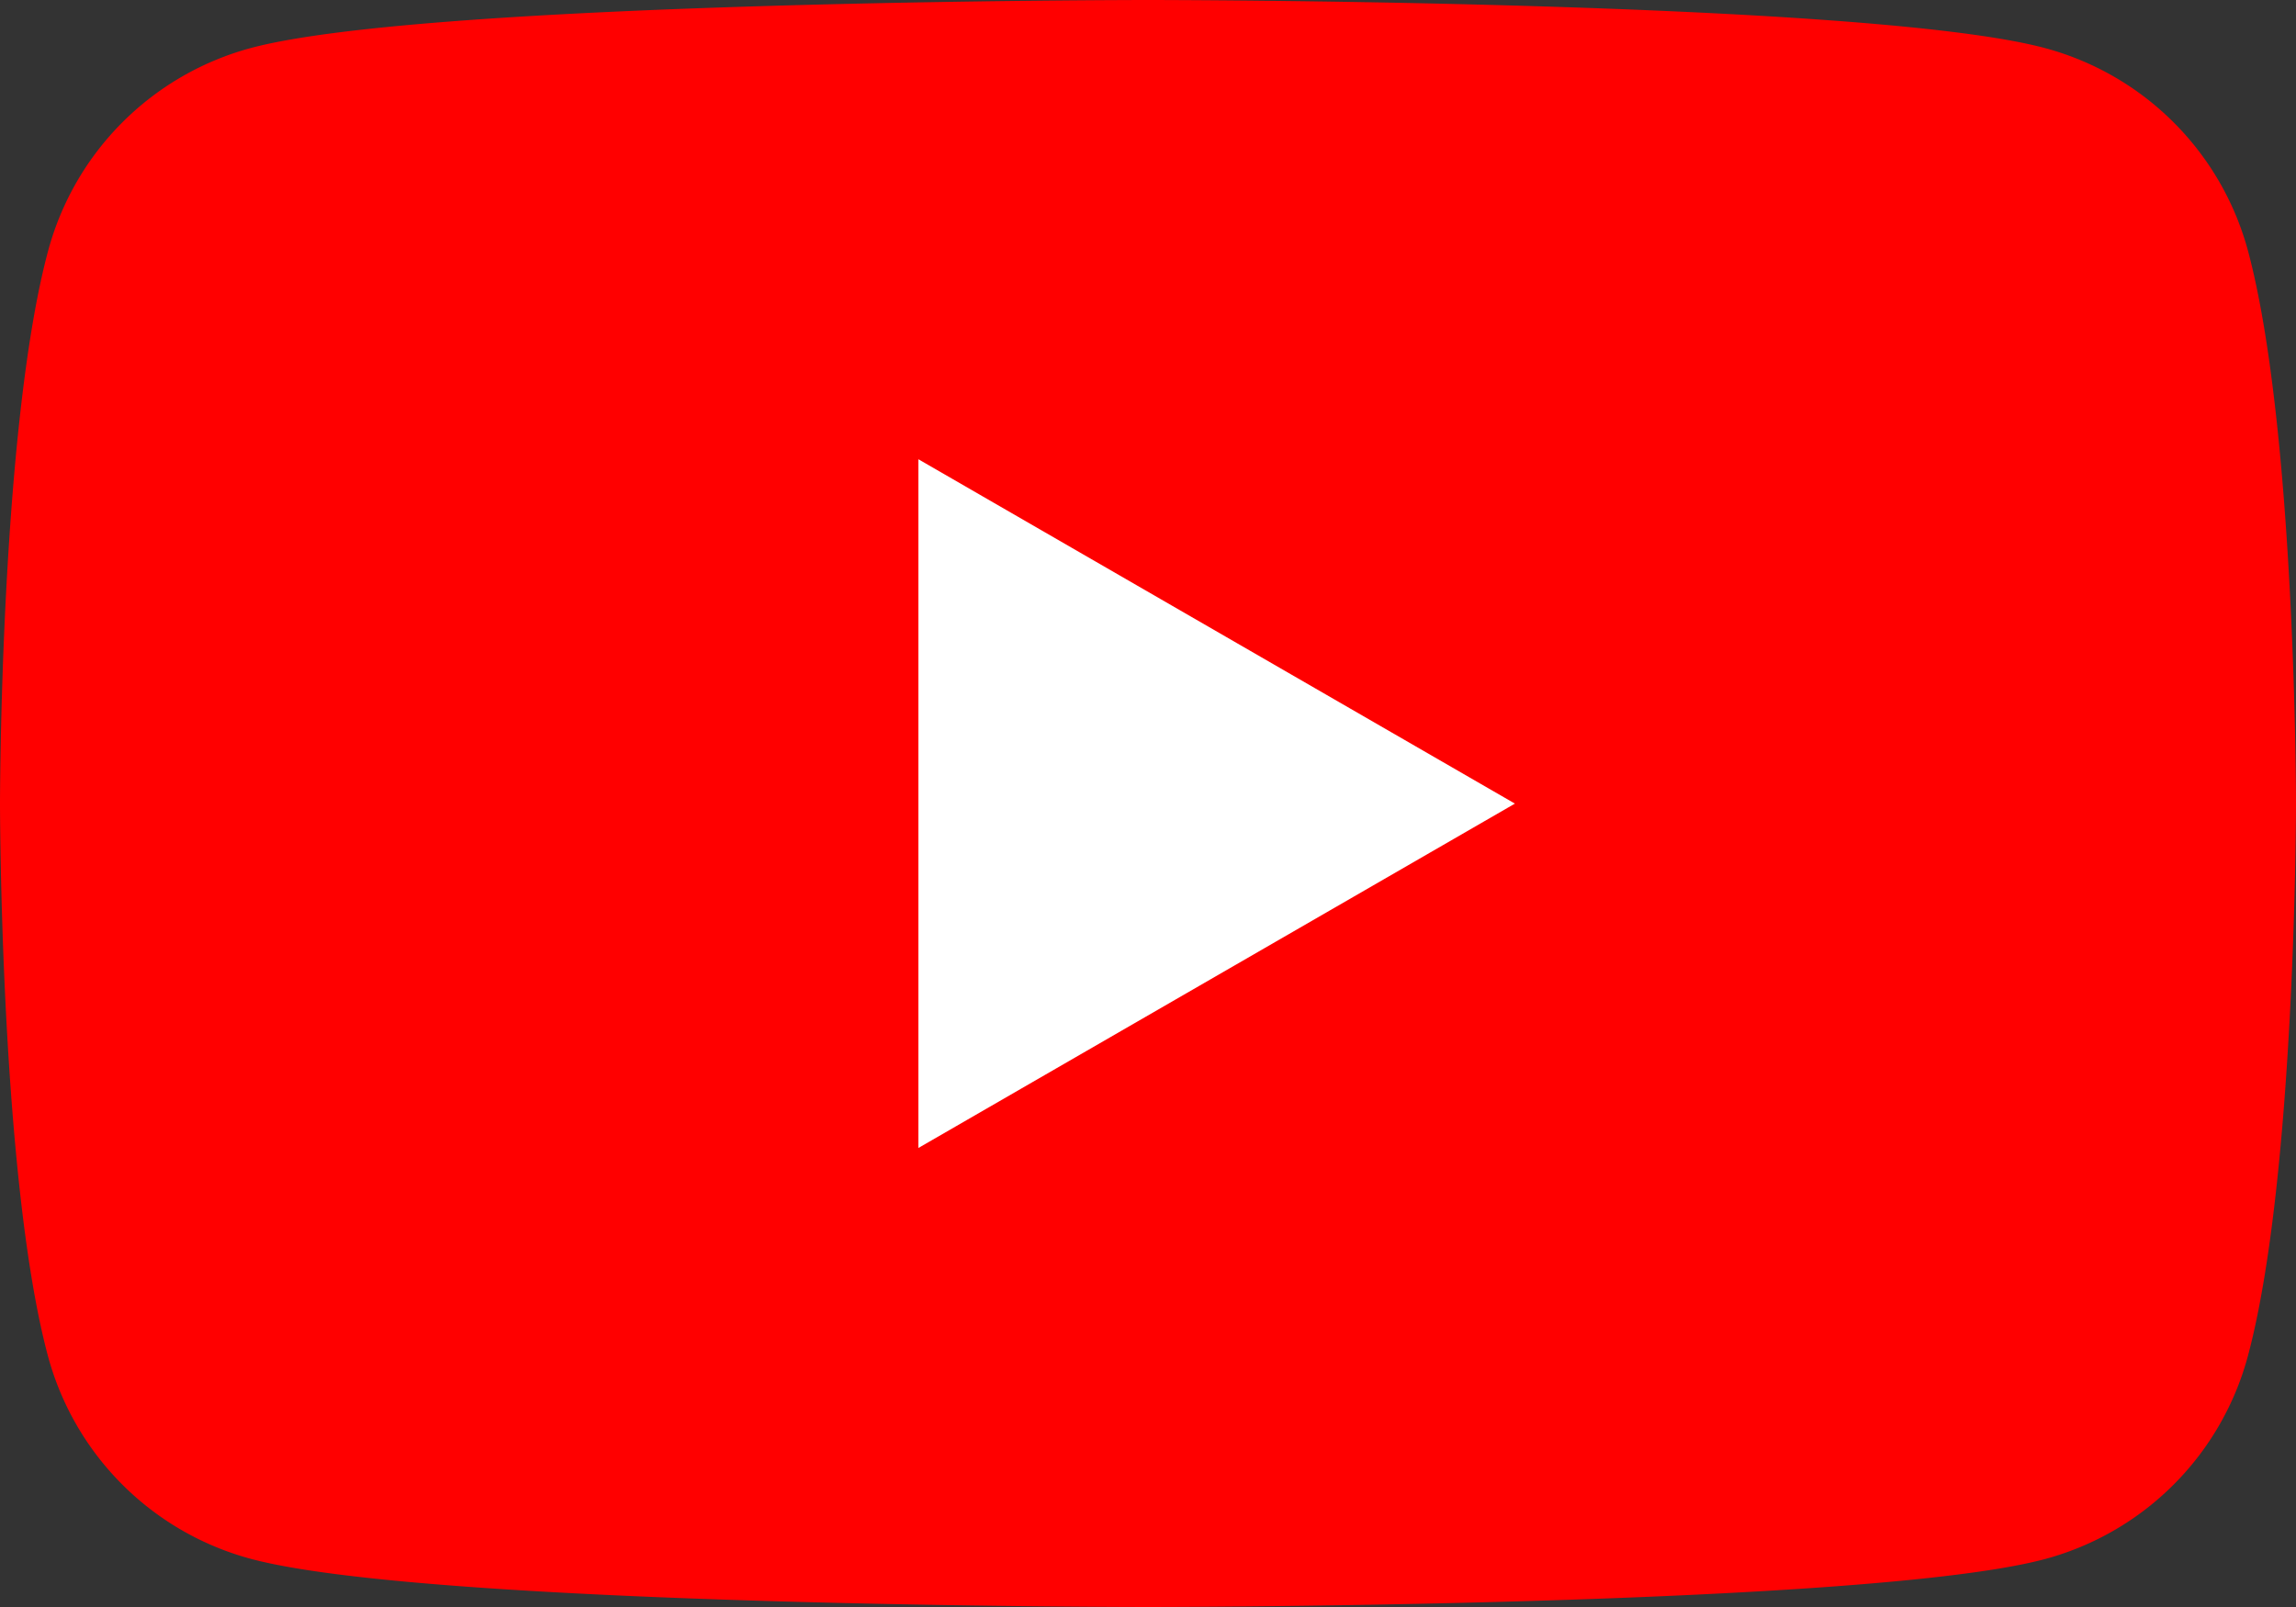 <svg xmlns="http://www.w3.org/2000/svg" xmlns:xlink="http://www.w3.org/1999/xlink" width="60" height="42" viewBox="0 0 60 42">
  <rect x="0" y="0" width="60" height="42" fill="#333333" stroke="none"/>
  <defs>
    <clipPath id="clip-path">
      <rect id="長方形_35" data-name="長方形 35" width="60" height="42" fill="none"/>
    </clipPath>
  </defs>
  <g id="グループ_25" data-name="グループ 25" transform="translate(0 0)">
    <g id="グループ_24" data-name="グループ 24" transform="translate(0 0)" clip-path="url(#clip-path)">
      <path id="パス_18" data-name="パス 18" d="M58.746,6.558a7.514,7.514,0,0,0-5.3-5.3C48.762,0,30,0,30,0S11.237,0,6.558,1.254a7.514,7.514,0,0,0-5.3,5.3C0,11.237,0,21,0,21s0,9.762,1.253,14.441a7.515,7.515,0,0,0,5.3,5.3C11.237,42,30,42,30,42s18.762,0,23.441-1.253a7.515,7.515,0,0,0,5.3-5.3C60,30.762,60,21,60,21s0-9.763-1.254-14.442" transform="translate(0 0)" fill="red"/>
      <path id="パス_19" data-name="パス 19" d="M48.594,42.3l15.588-9-15.588-9Z" transform="translate(-24.594 -12.297)" fill="#fff"/>
    </g>
  </g>
</svg>
